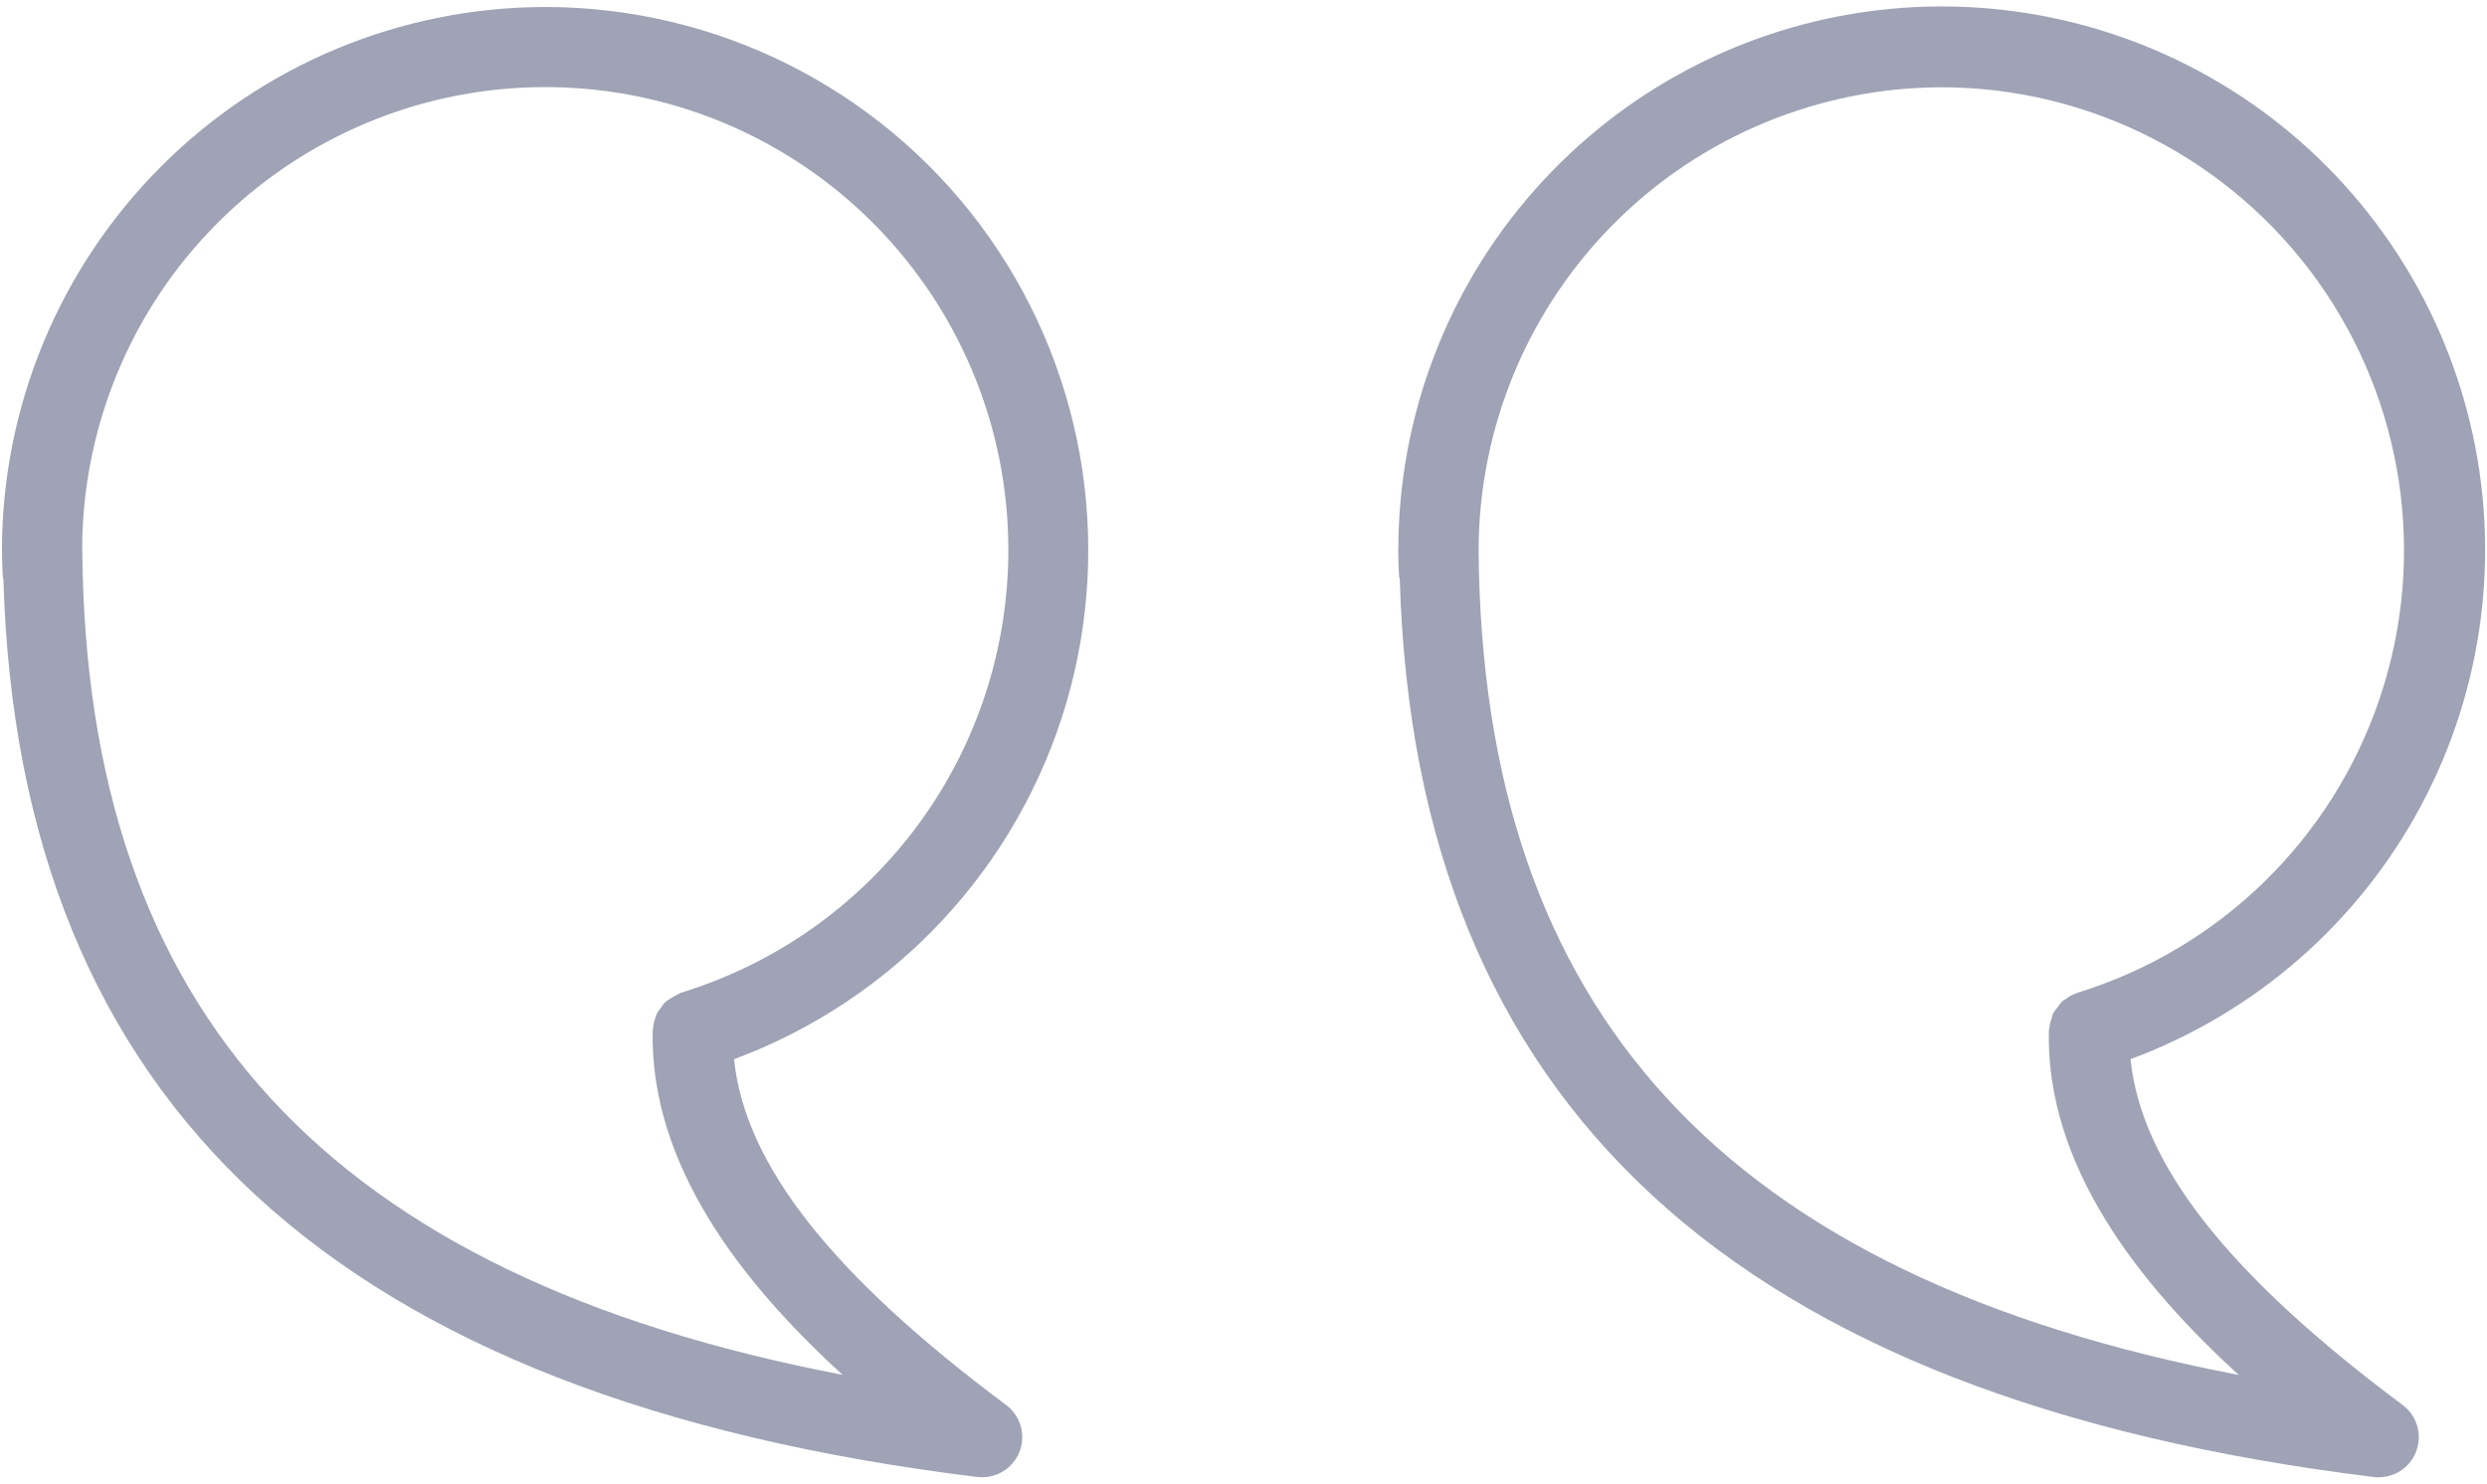 <svg width="129" height="77" viewBox="0 0 129 77" fill="none" xmlns="http://www.w3.org/2000/svg">
<g id="noun-quote-6991989 1" clip-path="url(#clip0_7520_22766)">
<path id="Vector" d="M28.275 0.362C37.156 0.362 45.52 4.55 50.841 11.663C56.155 18.776 57.809 27.983 55.3 36.505C52.784 45.021 46.401 51.857 38.074 54.951C38.634 60.41 43.156 66.151 52.187 72.888C52.904 73.422 53.2 74.359 52.917 75.215C52.634 76.064 51.841 76.636 50.942 76.636C50.854 76.636 50.772 76.636 50.69 76.623C17.491 72.548 0.975 57.29 0.176 30.059C0.164 30.015 0.151 29.965 0.145 29.915C0.126 29.468 0.101 29.015 0.101 28.544C0.107 21.072 3.082 13.909 8.365 8.627C13.641 3.344 20.805 0.369 28.275 0.363L28.275 0.362ZM4.27 28.518C4.446 52.474 17.031 66.215 43.702 71.321C38.45 66.529 33.702 60.428 33.853 53.447C33.853 53.429 33.866 53.41 33.866 53.391V53.397C33.878 53.227 33.91 53.058 33.966 52.9C33.992 52.794 34.023 52.693 34.061 52.592C34.124 52.485 34.187 52.391 34.262 52.303C34.337 52.177 34.432 52.058 34.539 51.957C34.752 51.806 34.979 51.674 35.212 51.561C35.249 51.548 35.275 51.517 35.312 51.504C41.01 49.762 45.853 45.964 48.909 40.851C51.959 35.738 53.003 29.669 51.839 23.826C50.67 17.99 47.374 12.789 42.588 9.242C37.809 5.695 31.872 4.054 25.948 4.632C20.017 5.211 14.52 7.972 10.508 12.381C6.502 16.789 4.275 22.525 4.263 28.481C4.269 28.493 4.269 28.506 4.269 28.518L4.27 28.518Z" fill="#9FA3B5"/>
<path id="Vector_2" d="M110.511 54.953C111.071 60.412 115.593 66.153 124.624 72.889C125.347 73.424 125.637 74.361 125.354 75.216C125.077 76.066 124.278 76.638 123.379 76.638C123.297 76.638 123.209 76.638 123.127 76.625C89.928 72.55 73.405 57.292 72.607 30.067C72.607 30.017 72.575 29.972 72.569 29.916C72.55 29.469 72.525 29.017 72.525 28.545H72.531C72.525 21.646 75.053 14.979 79.632 9.822C84.21 4.659 90.525 1.35 97.374 0.533C104.229 -0.285 111.141 1.439 116.807 5.376C122.473 9.319 126.492 15.199 128.114 21.904C129.737 28.614 128.838 35.682 125.592 41.771C122.347 47.859 116.983 52.55 110.511 54.947L110.511 54.953ZM100.719 4.528C94.361 4.54 88.261 7.062 83.764 11.552C79.262 16.043 76.721 22.137 76.695 28.495C76.702 28.501 76.702 28.514 76.695 28.526C76.878 52.475 89.456 66.216 116.122 71.33C110.87 66.537 106.116 60.437 106.273 53.456C106.273 53.437 106.286 53.418 106.286 53.399H106.292C106.305 53.211 106.349 53.028 106.411 52.852C106.43 52.764 106.455 52.676 106.487 52.594C106.55 52.487 106.619 52.38 106.701 52.286C106.783 52.154 106.883 52.035 106.99 51.928C107.034 51.89 107.091 51.865 107.141 51.833C107.311 51.701 107.499 51.594 107.707 51.525C107.72 51.525 107.732 51.506 107.745 51.506C115.128 49.236 120.971 43.544 123.436 36.223C125.907 28.897 124.7 20.834 120.197 14.551C115.694 8.275 108.449 4.539 100.718 4.527L100.719 4.528Z" fill="#9FA3B5"/>
</g>
<defs>
<clipPath id="clip0_7520_22766">
<rect width="129" height="77" fill="white" transform="matrix(-1 0 0 1 129 0)"/>
</clipPath>
</defs>
</svg>
